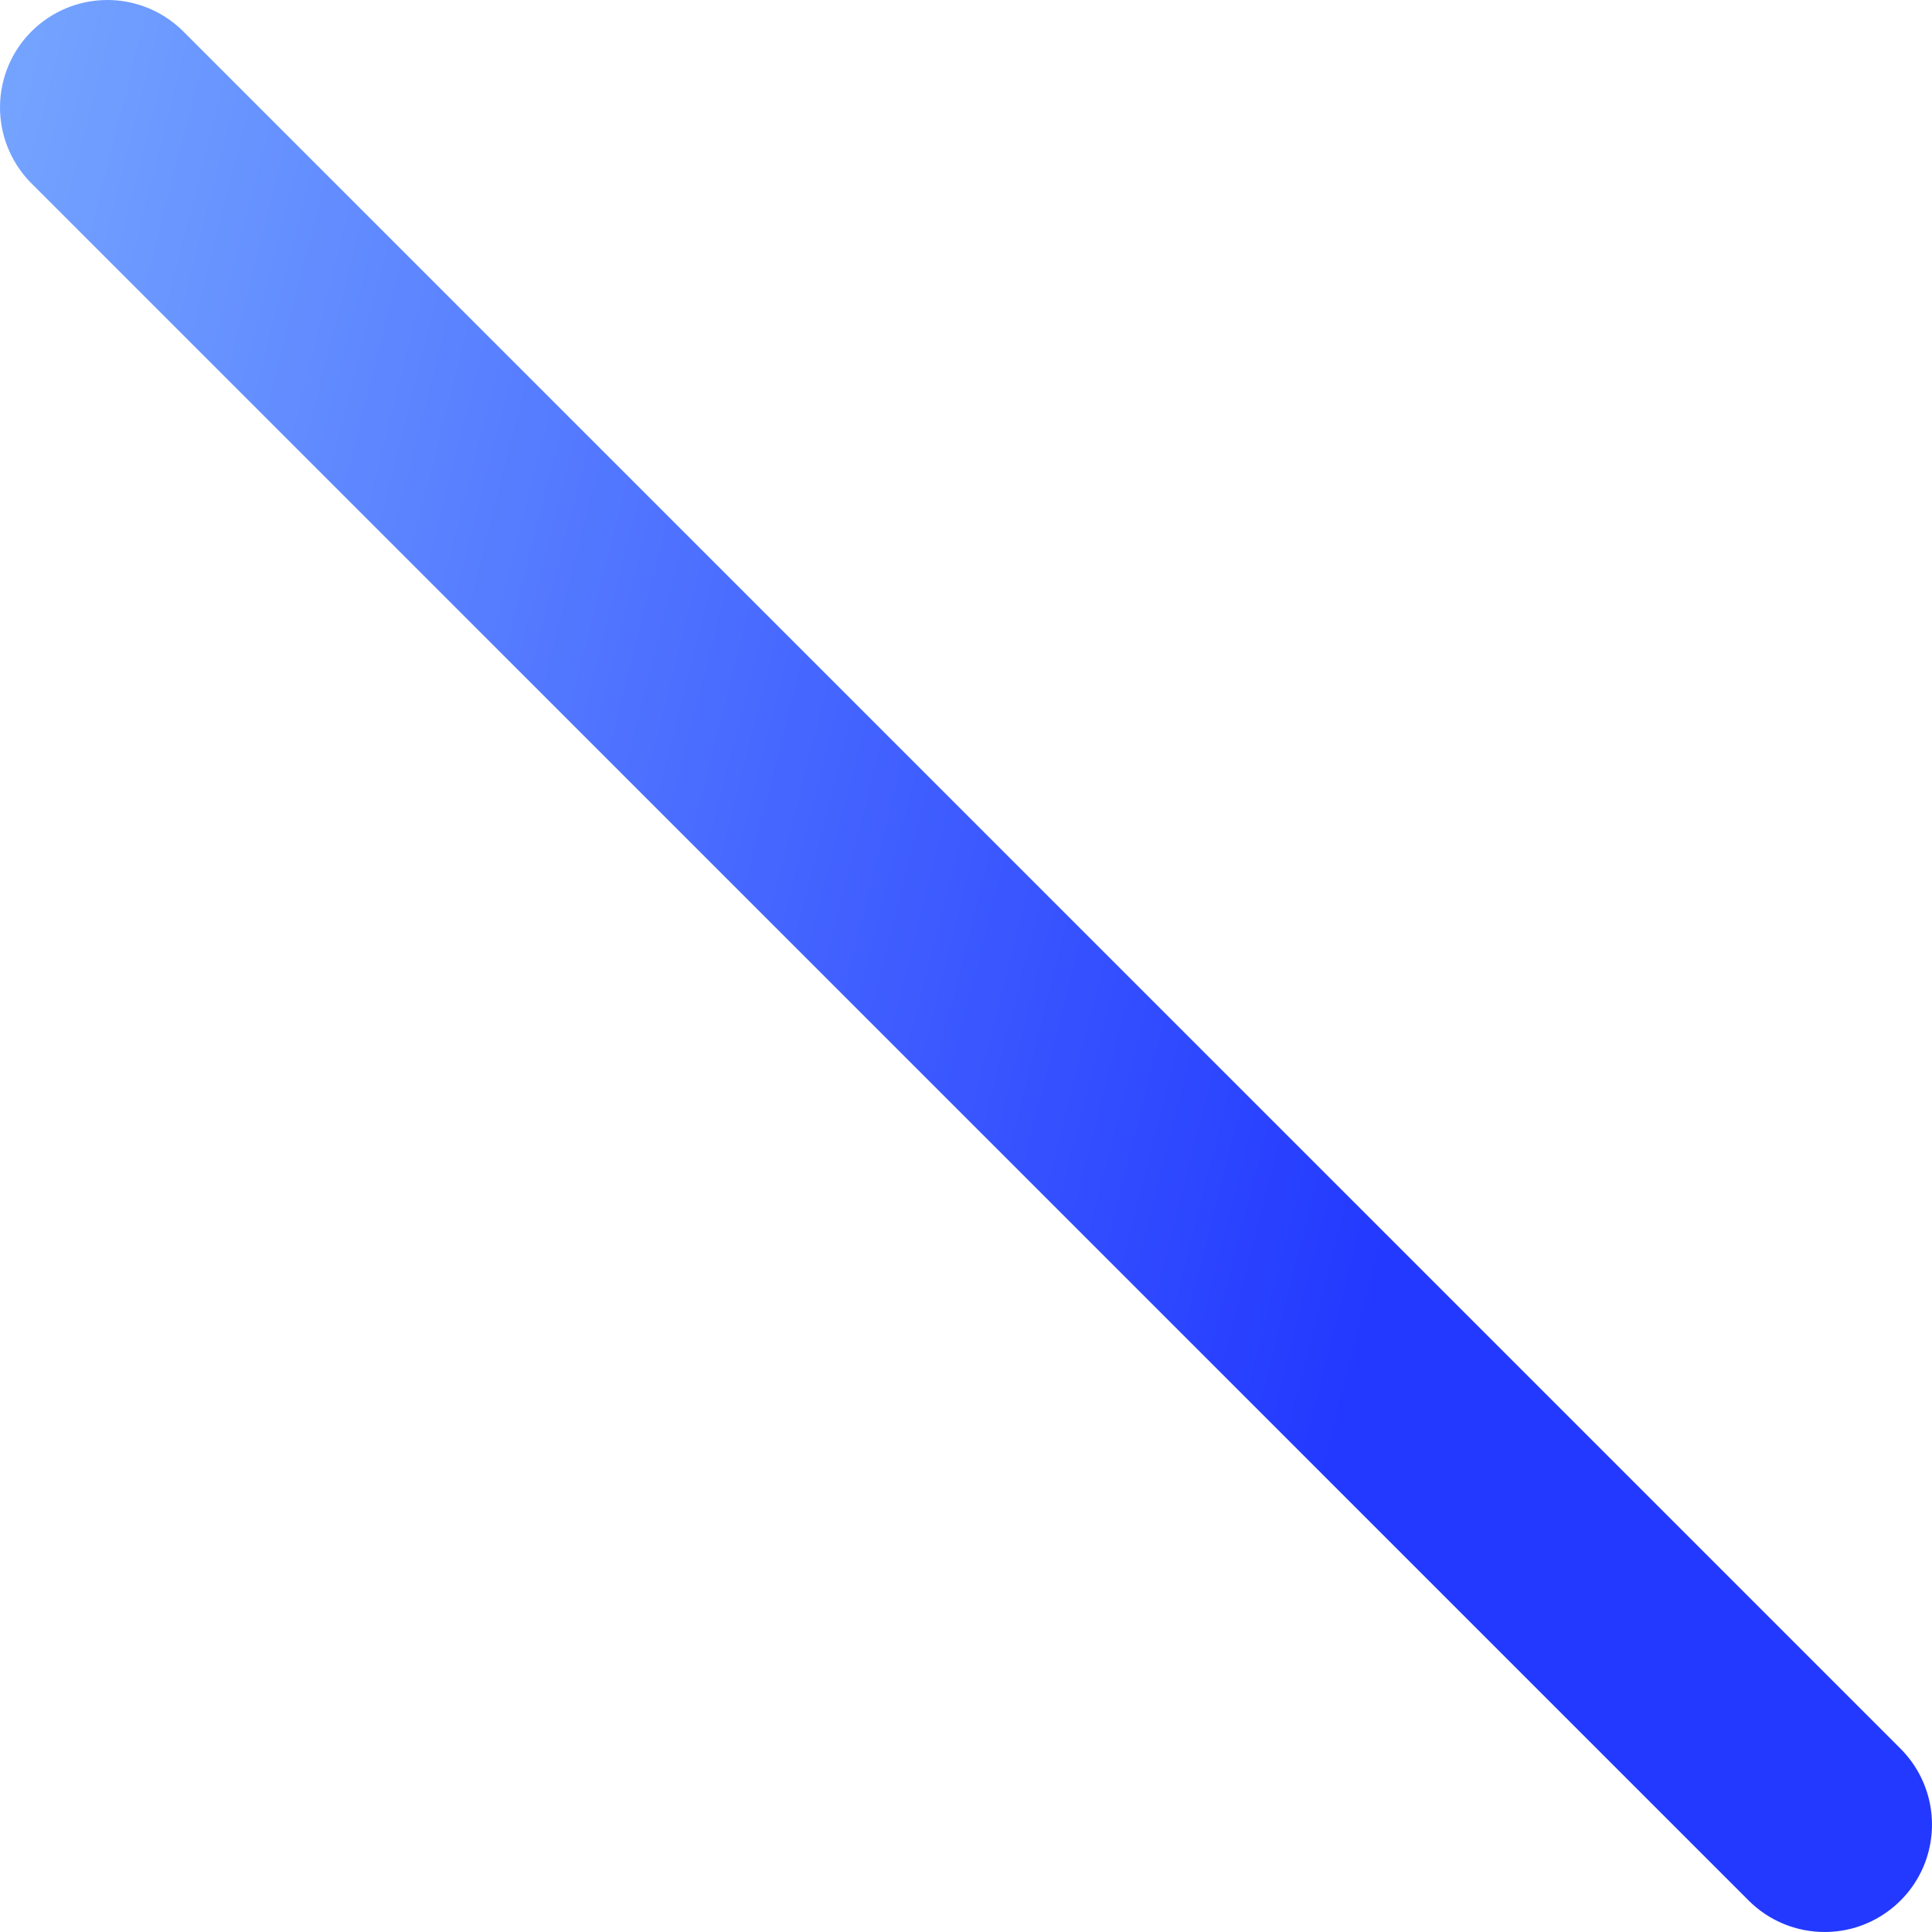 <svg preserveAspectRatio="none" width="100%" height="100%" overflow="visible" style="display: block;" viewBox="0 0 23.462 23.462" fill="none" xmlns="http://www.w3.org/2000/svg">
<path id="accent" d="M22.158 23.462C21.812 23.462 21.48 23.325 21.236 23.08L0.366 2.211C0.129 1.964 -0.003 1.635 4.93078e-05 1.293C0.003 0.951 0.14 0.624 0.382 0.382C0.624 0.14 0.951 0.003 1.293 4.93078e-05C1.635 -0.003 1.964 0.129 2.21 0.366L23.08 21.236C23.262 21.418 23.387 21.651 23.437 21.904C23.487 22.157 23.461 22.419 23.363 22.657C23.264 22.895 23.097 23.099 22.882 23.242C22.668 23.386 22.416 23.462 22.158 23.462Z" fill="url(#paint0_linear_0_137)"/>
<defs>
<linearGradient id="paint0_linear_0_137" x1="0" y1="0" x2="27.637" y2="7.018" gradientUnits="userSpaceOnUse">
<stop stop-color="#75A5FF"/>
<stop offset="0.703" stop-color="#2339FF"/>
</linearGradient>
</defs>
</svg>
